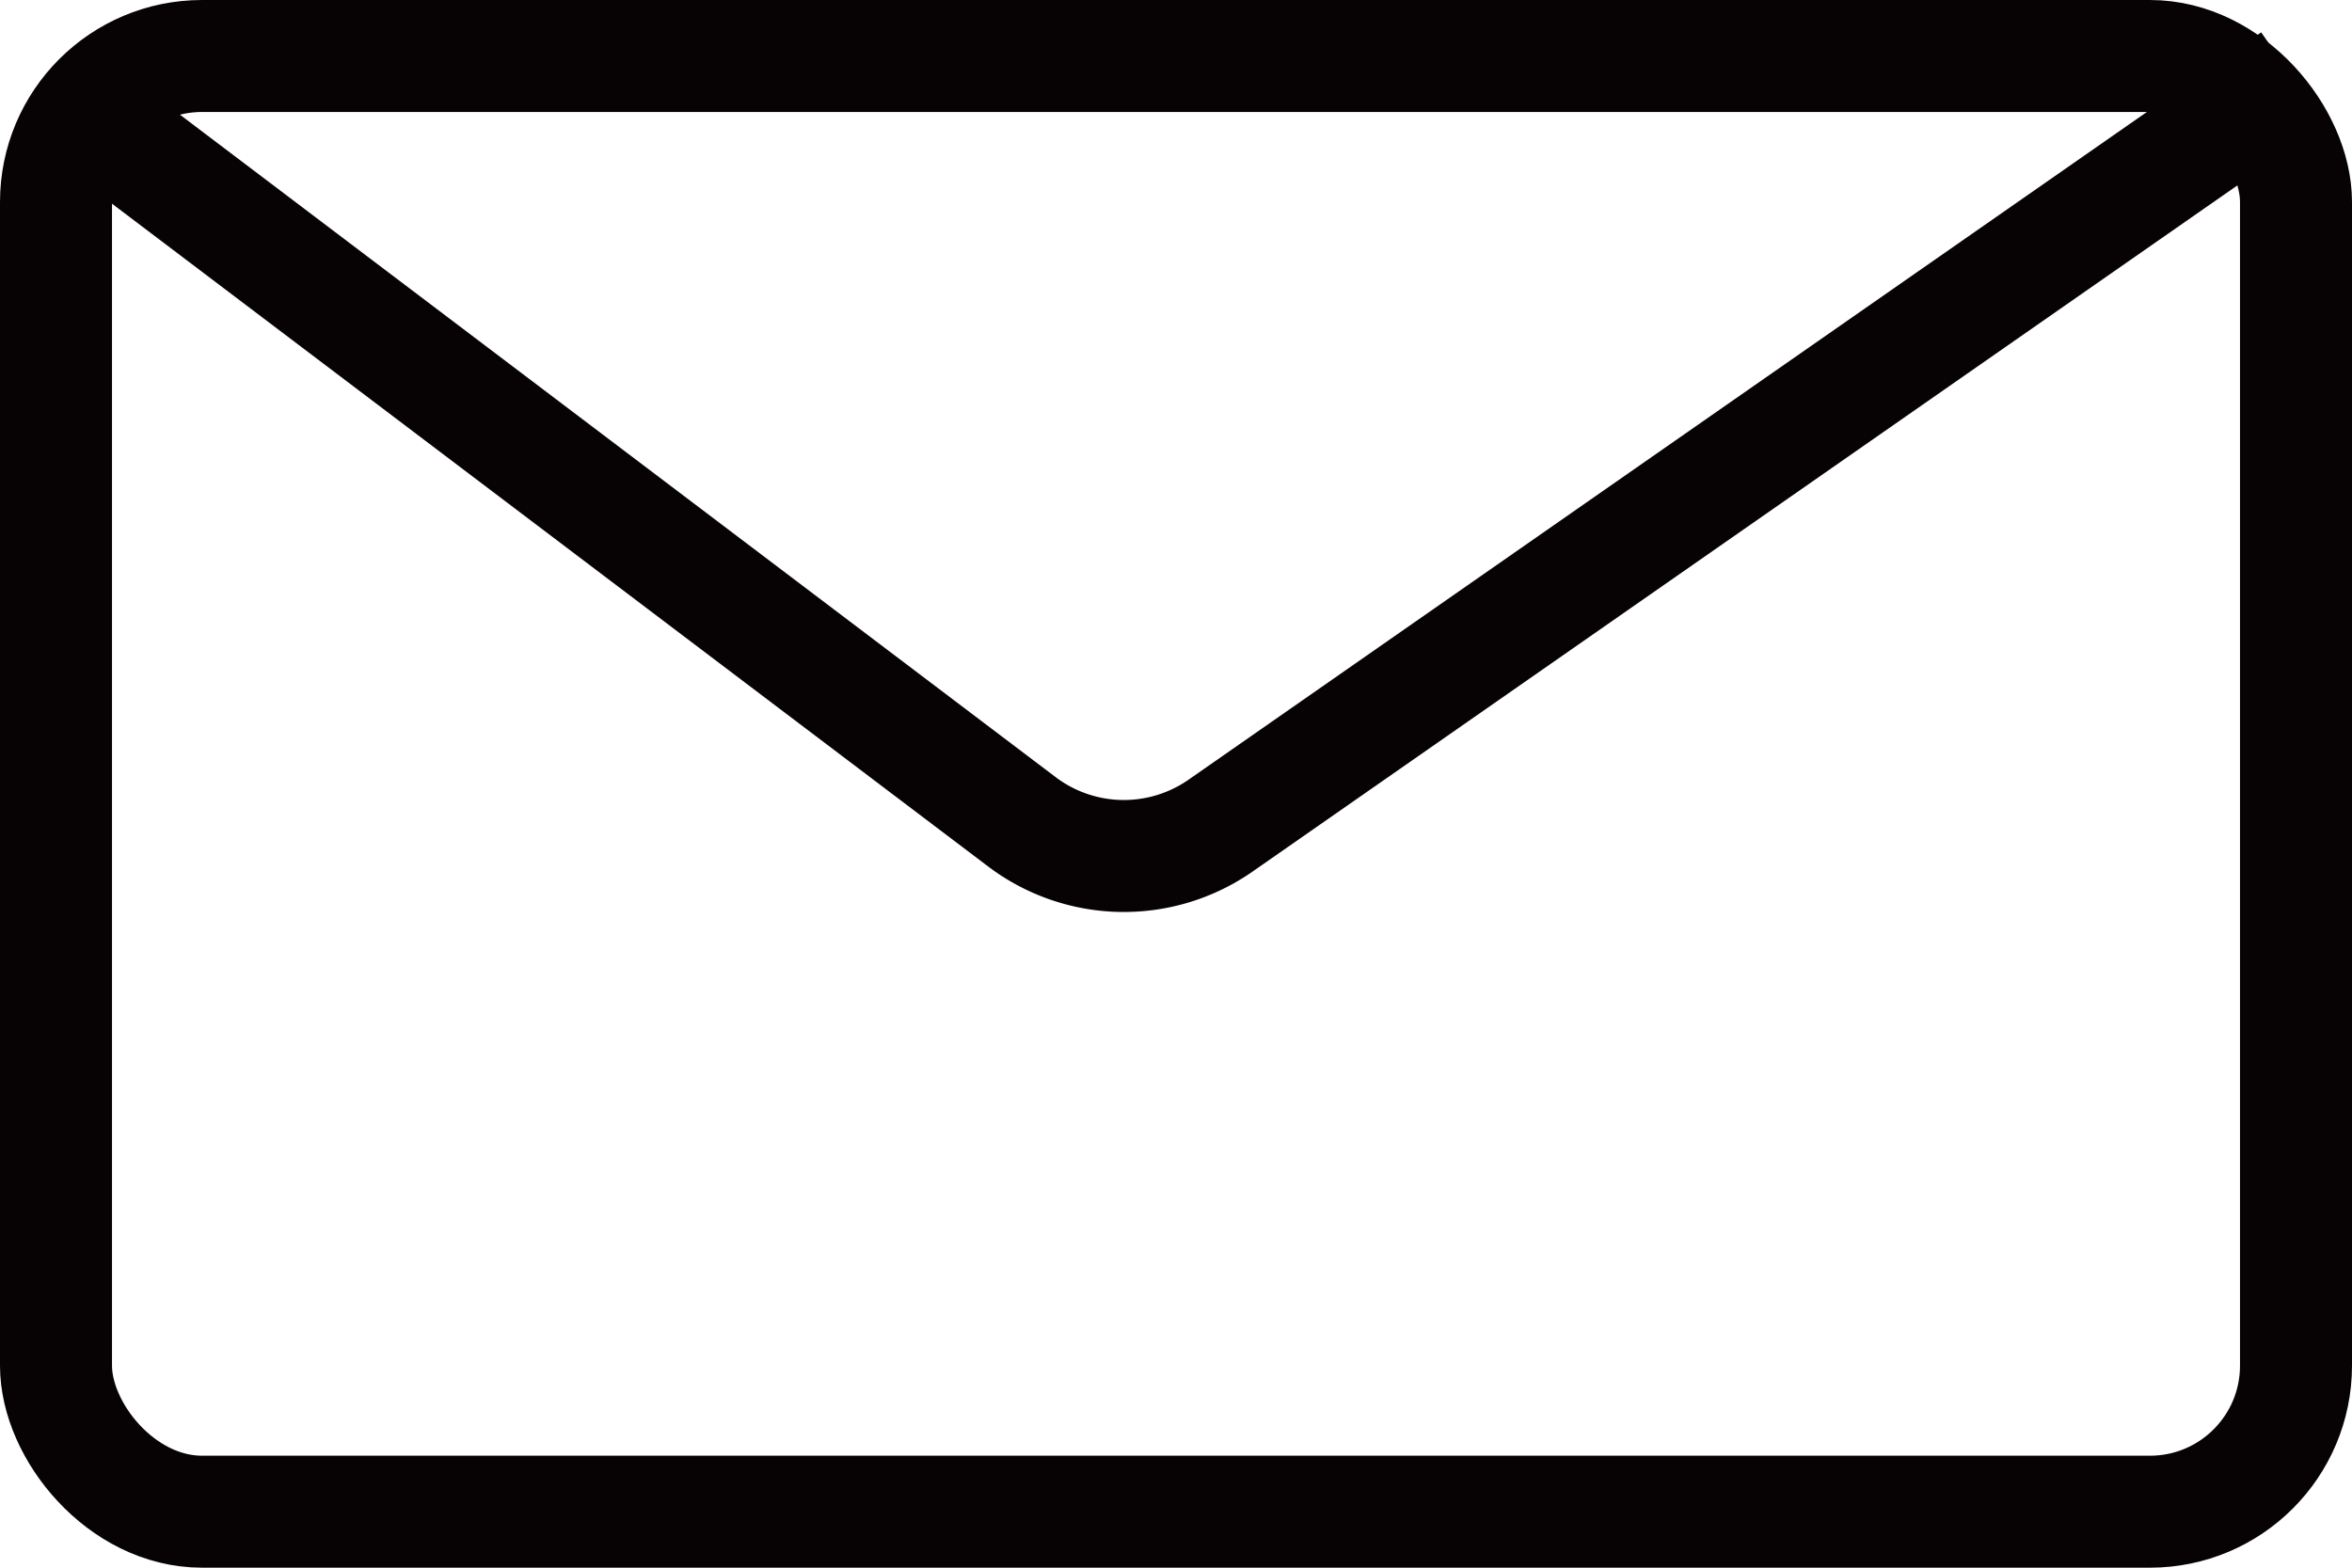 <svg xmlns="http://www.w3.org/2000/svg" width="21" height="14" viewBox="0 0 21 14">
  <g id="组_21" data-name="组 21" transform="translate(137.695 -65.28)">
    <rect id="矩形_3" data-name="矩形 3" width="20" height="13" rx="1.304" transform="translate(-137.195 65.78)" fill="none" stroke="#070304" stroke-miterlimit="10" stroke-width="1"/>
    <path id="路径_98" data-name="路径 98" d="M-137.2,66.09l8.629,6.529a1.51,1.51,0,0,0,1.774.034l9.577-6.674" fill="none" stroke="#070304" stroke-miterlimit="10" stroke-width="1"/>
  </g>
</svg>
